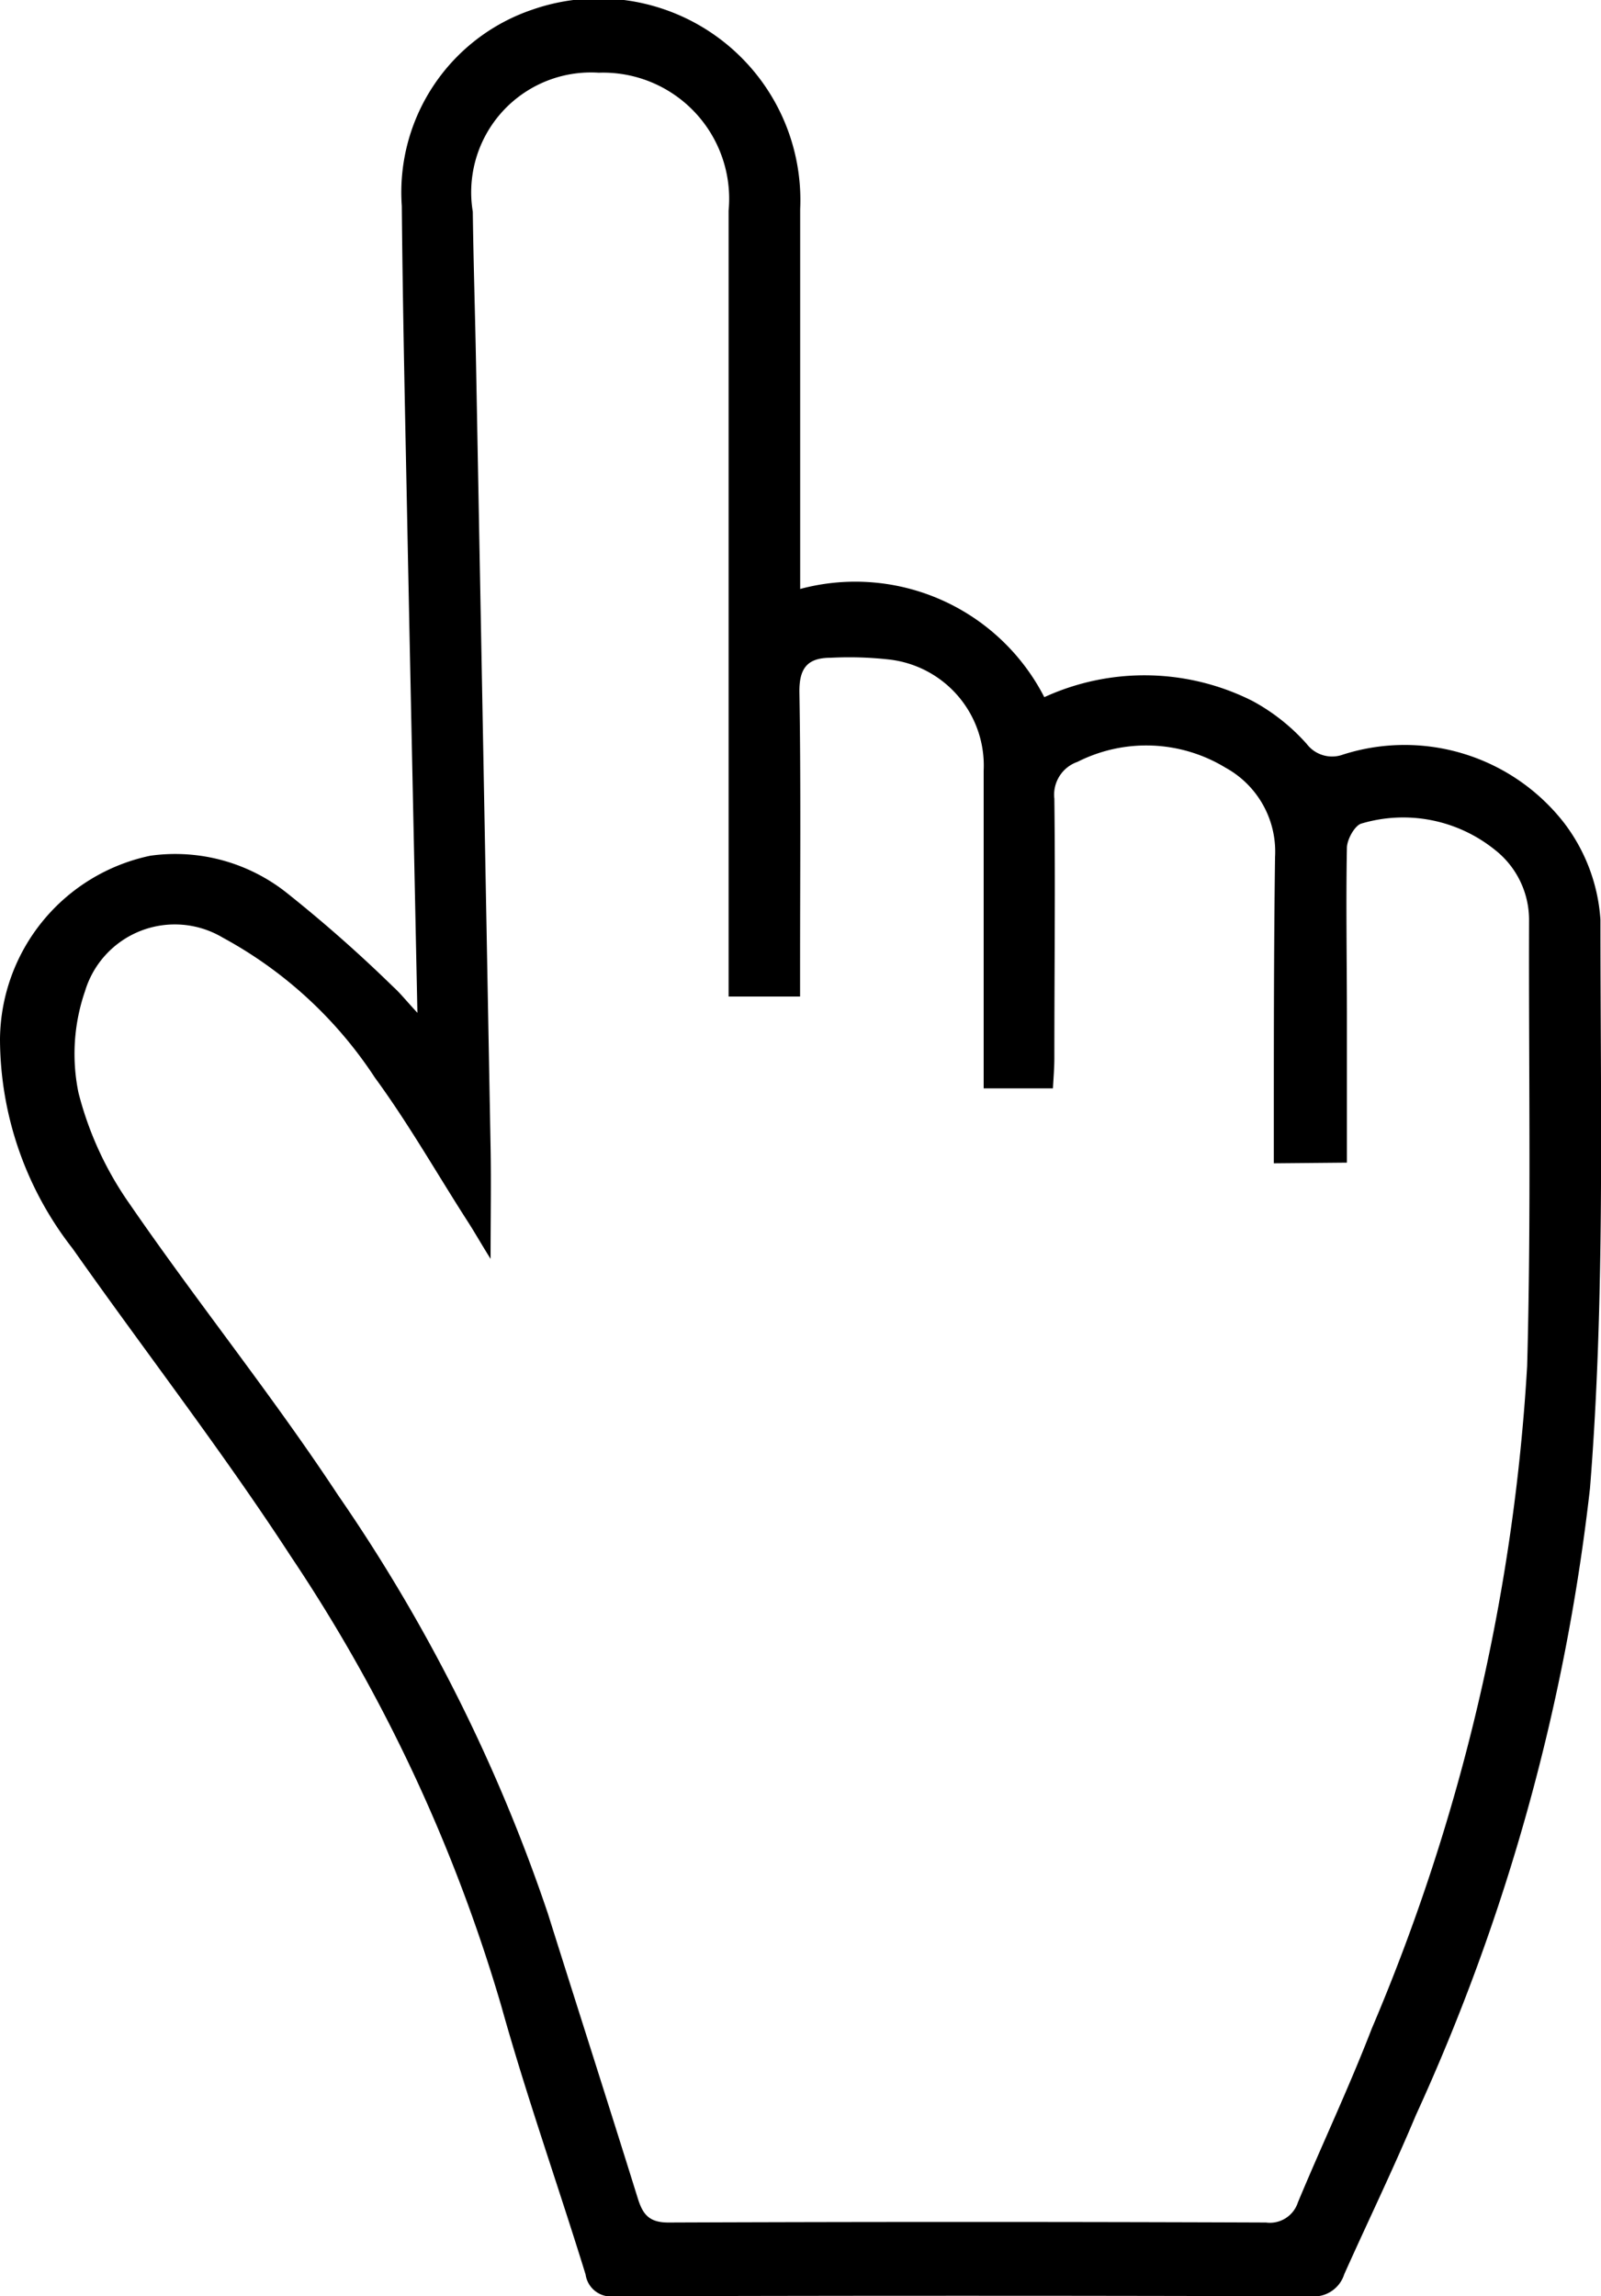 <svg id="Group_2856" data-name="Group 2856" xmlns="http://www.w3.org/2000/svg" xmlns:xlink="http://www.w3.org/1999/xlink" width="16.735" height="24" viewBox="0 0 16.735 24">
  <defs>
    <clipPath id="clip-path">
      <rect id="Rectangle_2159" data-name="Rectangle 2159" width="16.735" height="24"/>
    </clipPath>
  </defs>
  <g id="Group_2853" data-name="Group 2853" clip-path="url(#clip-path)">
    <path id="Path_1153" data-name="Path 1153" d="M4.363,10.581c-.036-1.753-.072-3.411-.105-5.07C4.236,4.391,4.21,3.272,4.2,2.152A2.015,2.015,0,0,1,5.564.1a2.108,2.108,0,0,1,2.8,2.086c0,1.208,0,2.417,0,3.625v.344a2.22,2.22,0,0,1,2.552,1.131,2.511,2.511,0,0,1,2.173.038,2.078,2.078,0,0,1,.571.452.333.333,0,0,0,.378.11,2.113,2.113,0,0,1,2.305.706,1.869,1.869,0,0,1,.386,1.018c0,1.982.049,3.972-.109,5.944A21.53,21.53,0,0,1,14.8,22.107c-.235.561-.5,1.107-.749,1.663A.332.332,0,0,1,13.7,24q-3.64-.011-7.279,0a.268.268,0,0,1-.3-.228c-.289-.937-.618-1.862-.881-2.806a17.025,17.025,0,0,0-2.2-4.7c-.716-1.1-1.524-2.142-2.281-3.217A3.567,3.567,0,0,1,0,10.859,1.977,1.977,0,0,1,1.572,8.943a1.876,1.876,0,0,1,1.44.4,14.579,14.579,0,0,1,1.1.972c.07.063.128.137.252.271m8.951,1.572c0-.135,0-.241,0-.346,0-.953,0-1.905.013-2.858a1,1,0,0,0-.516-.93,1.593,1.593,0,0,0-1.549-.062.363.363,0,0,0-.242.385c.011.9,0,1.807,0,2.711,0,.1-.009.209-.015.317h-.724V11c0-.982,0-1.965,0-2.947A1.115,1.115,0,0,0,9.3,6.893a3.754,3.754,0,0,0-.615-.019c-.238,0-.333.1-.329.363.016.953.007,1.906.007,2.858v.32H7.616V10.1q0-3.949,0-7.9A1.318,1.318,0,0,0,6.259.759,1.252,1.252,0,0,0,4.942,2.212c.007.53.024,1.06.034,1.59q.077,4.1.152,8.19c.007.366,0,.733,0,1.165-.1-.16-.164-.274-.236-.386-.322-.5-.62-1.026-.973-1.508A4.414,4.414,0,0,0,2.33,9.8a.98.98,0,0,0-1.441.558A2.012,2.012,0,0,0,.82,11.419a3.536,3.536,0,0,0,.536,1.165c.706,1.027,1.491,2,2.176,3.04A17.574,17.574,0,0,1,5.727,20c.312.992.63,1.982.939,2.974.052.168.117.255.32.255q3.124-.012,6.247,0a.308.308,0,0,0,.334-.211c.253-.607.534-1.2.771-1.814a20.764,20.764,0,0,0,1.625-6.927c.043-1.55.015-3.1.02-4.654a.93.93,0,0,0-.359-.743,1.527,1.527,0,0,0-1.39-.274c-.07.016-.153.164-.155.253-.011.589,0,1.178,0,1.768,0,.507,0,1.013,0,1.524Z" transform="translate(0 0.001)"/>
  </g>
</svg>
